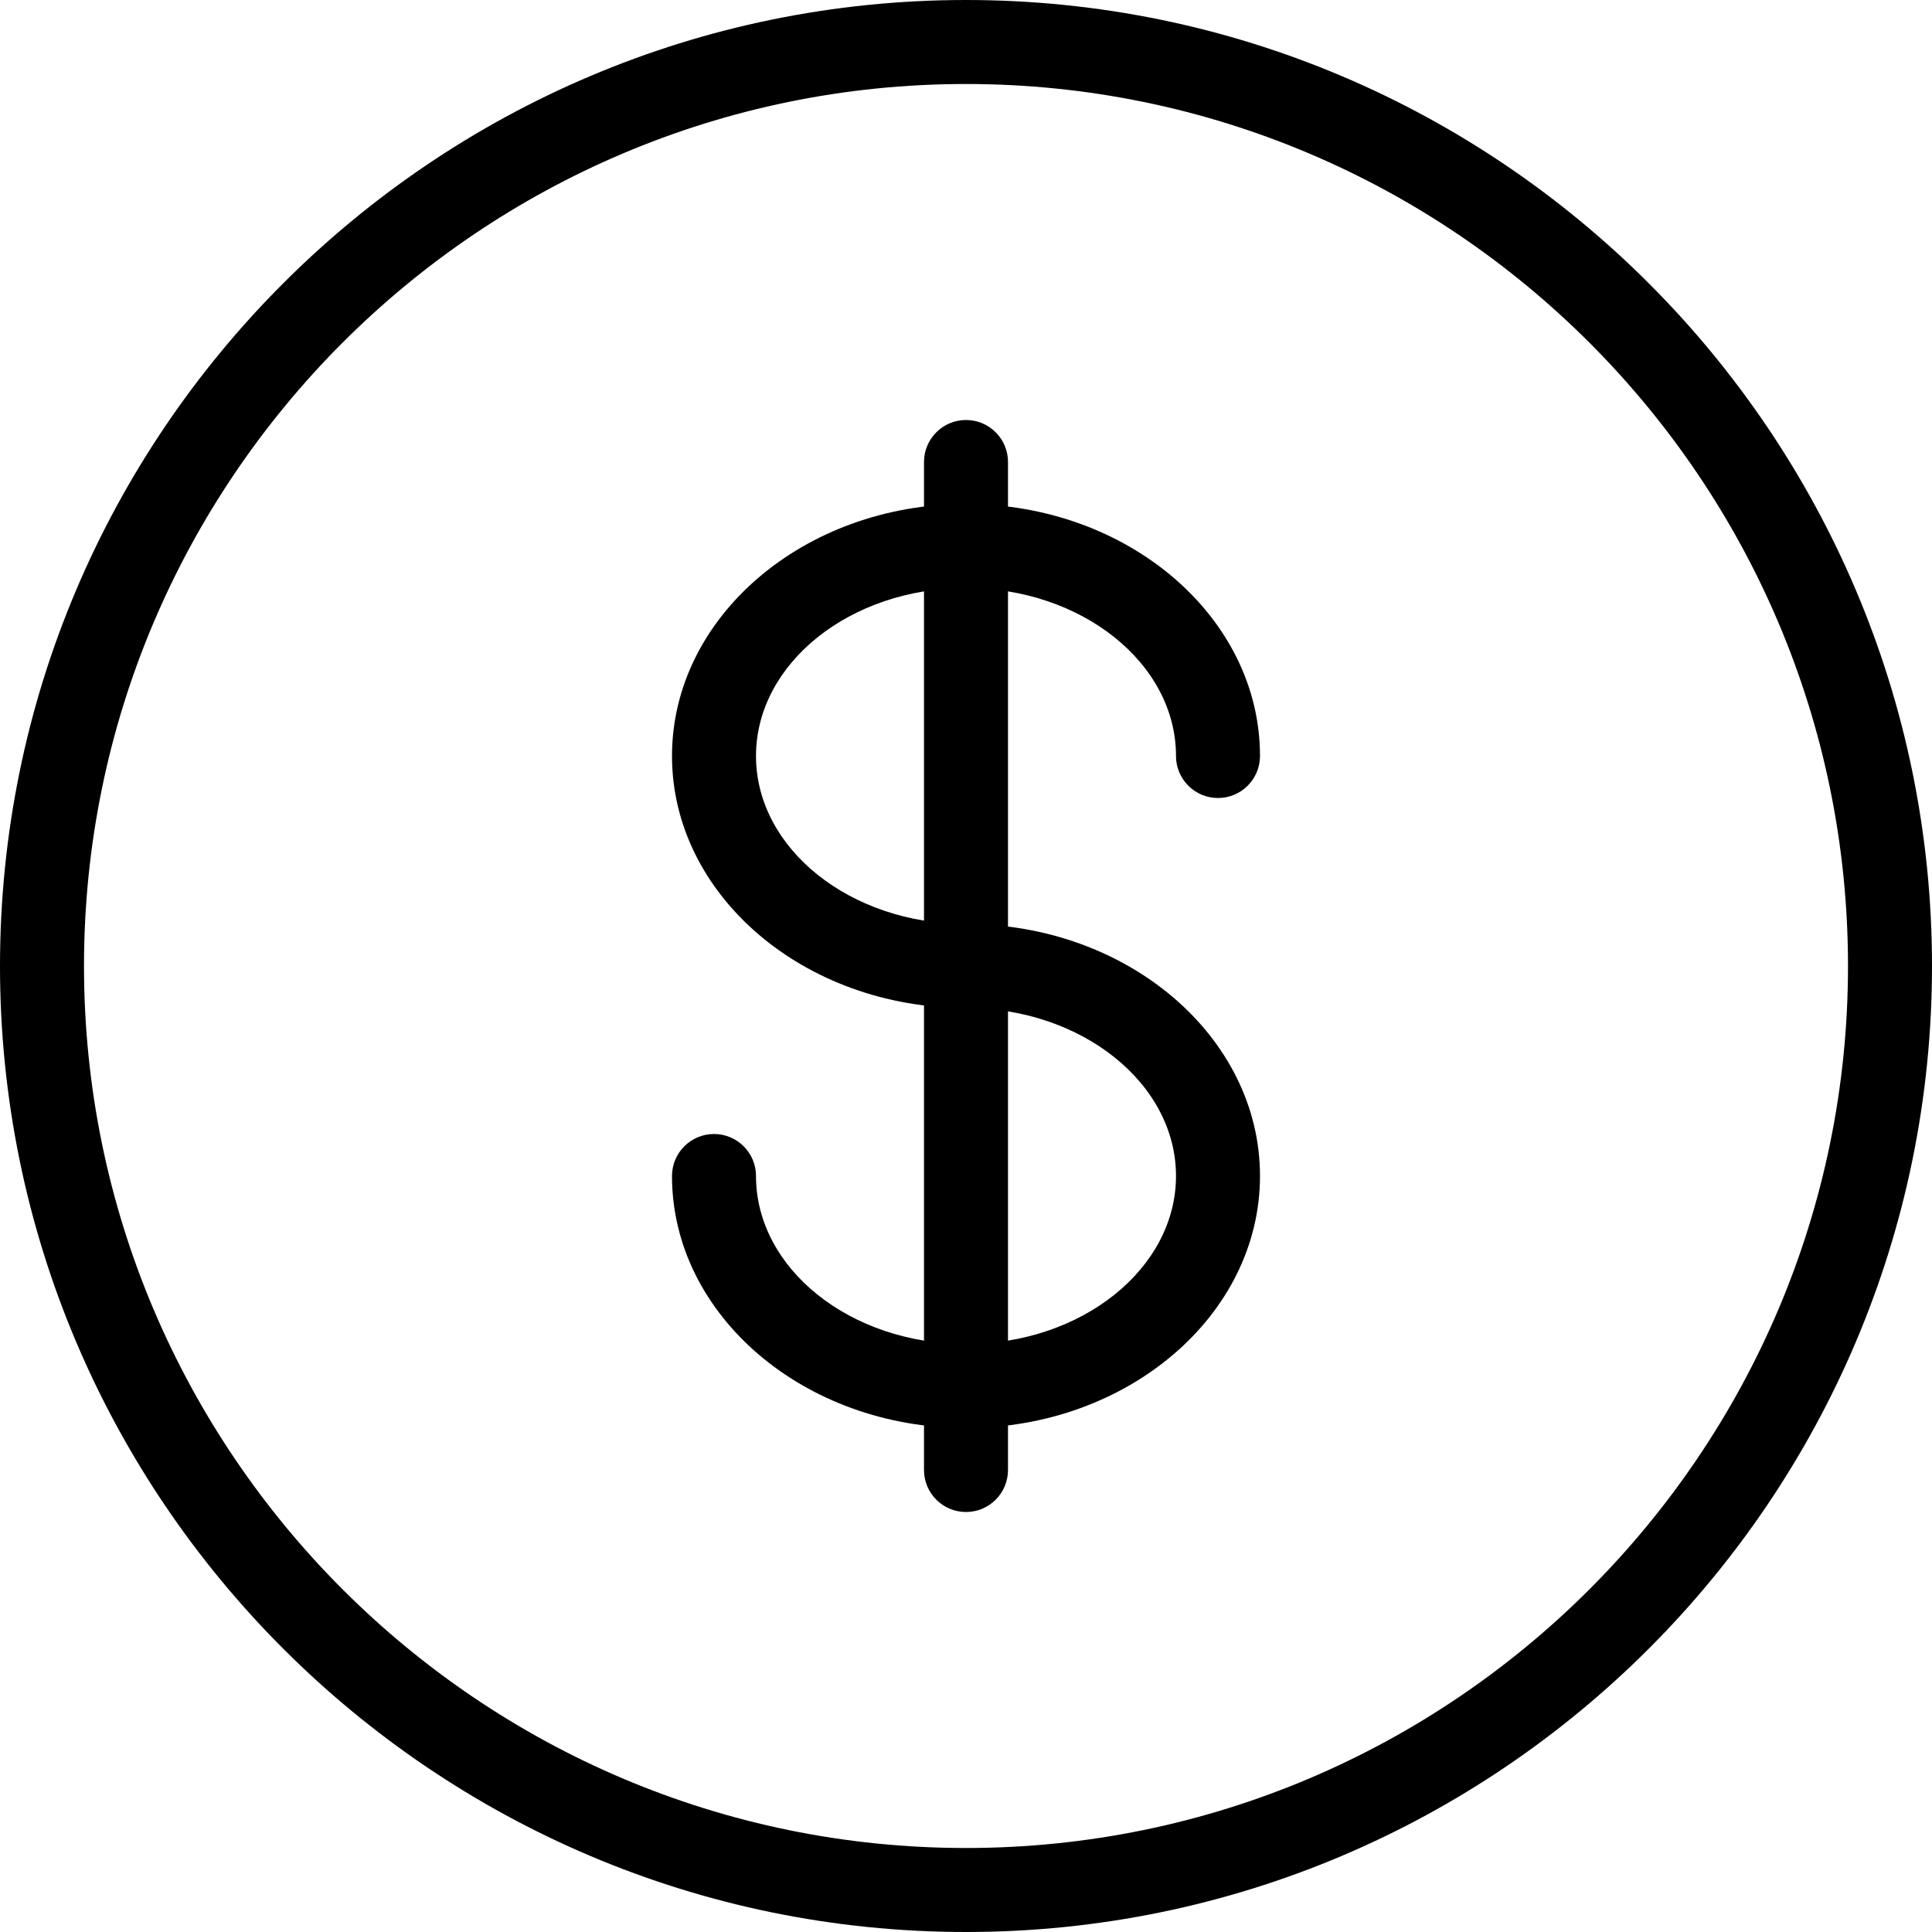 <?xml version="1.0" encoding="UTF-8"?><svg xmlns="http://www.w3.org/2000/svg" xmlns:xlink="http://www.w3.org/1999/xlink" height="23.0" preserveAspectRatio="xMidYMid meet" version="1.0" viewBox="0.5 0.5 23.0 23.0" width="23.0" zoomAndPan="magnify"><g><g id="change1_2"><path d="M12,23.5C5.659,23.5,0.5,18.341,0.5,12S5.659,0.5,12,0.5S23.5,5.659,23.5,12S18.341,23.5,12,23.5z M12,1.5 C6.21,1.5,1.5,6.21,1.5,12S6.21,22.5,12,22.5S22.5,17.79,22.5,12S17.79,1.5,12,1.5z" fill="inherit"/></g><g id="change1_1"><path d="M12,17.5c-1.93,0-3.5-1.346-3.5-3C8.5,14.224,8.724,14,9,14s0.5,0.224,0.5,0.5c0,1.103,1.122,2,2.5,2s2.5-0.897,2.5-2 s-1.122-2-2.5-2c-1.93,0-3.5-1.346-3.5-3s1.57-3,3.5-3s3.5,1.346,3.5,3c0,0.276-0.224,0.5-0.5,0.5s-0.5-0.224-0.5-0.5 c0-1.103-1.122-2-2.5-2s-2.5,0.897-2.5,2s1.122,2,2.5,2c1.93,0,3.5,1.346,3.5,3S13.93,17.5,12,17.5z" fill="inherit"/><path d="M12,18.5c-0.276,0-0.5-0.224-0.5-0.5V6c0-0.276,0.224-0.5,0.5-0.5s0.5,0.224,0.5,0.5v12C12.5,18.276,12.276,18.5,12,18.5z" fill="inherit"/></g></g></svg>
